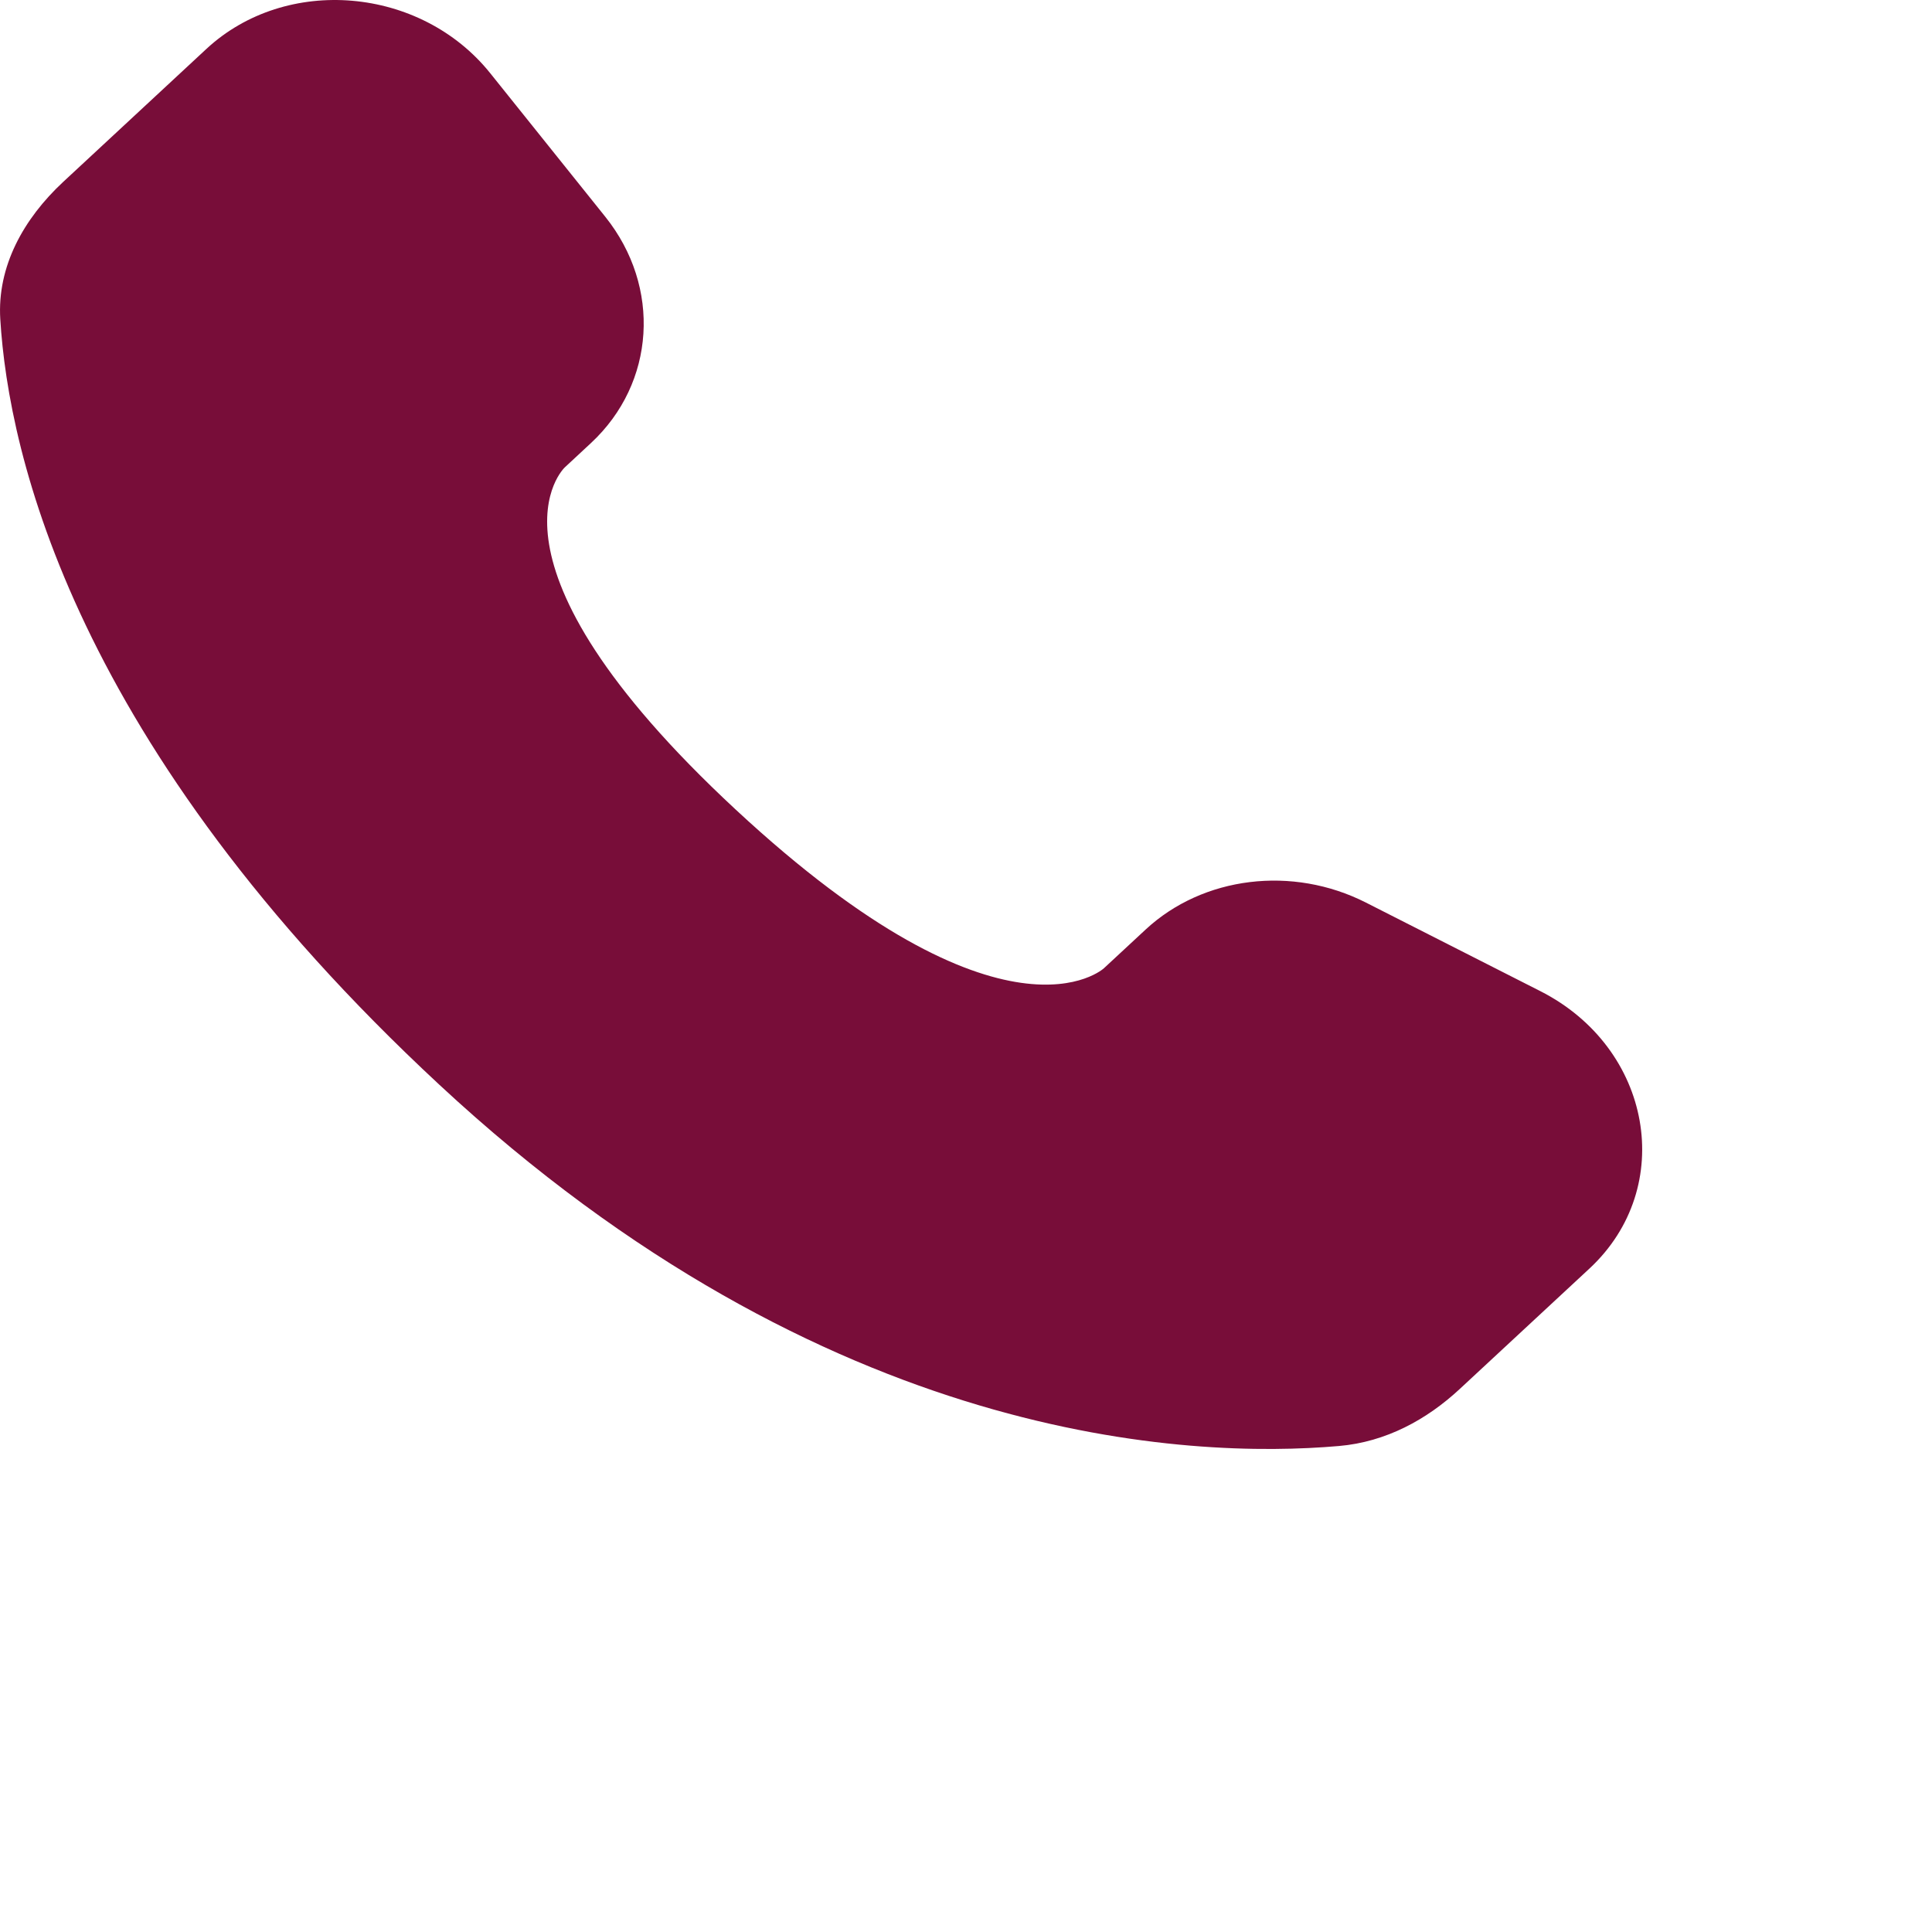 <svg width="20" height="20" viewBox="0 0 20 20" fill="none" xmlns="http://www.w3.org/2000/svg">
<g clip-path="url(#clip0_2050_805)">
<path d="M11.859 9.623L11.428 10.023C11.428 10.023 10.406 10.973 7.615 8.38C4.824 5.787 5.847 4.838 5.847 4.838L6.118 4.586C6.785 3.966 6.848 2.971 6.266 2.244L5.075 0.758C4.354 -0.141 2.962 -0.26 2.136 0.507L0.653 1.884C0.244 2.265 -0.031 2.758 0.003 3.305C0.088 4.705 0.766 7.716 4.548 11.229C8.559 14.955 12.322 15.103 13.861 14.969C14.348 14.927 14.771 14.695 15.112 14.378L16.454 13.132C17.359 12.291 17.104 10.848 15.945 10.26L14.141 9.344C13.38 8.957 12.453 9.071 11.859 9.623Z" fill="#780D39"/>
</g>
<defs>
<clipPath id="clip0_2050_805">
<rect width="20" height="20" fill="white"/>
</clipPath>
</defs>
</svg>
